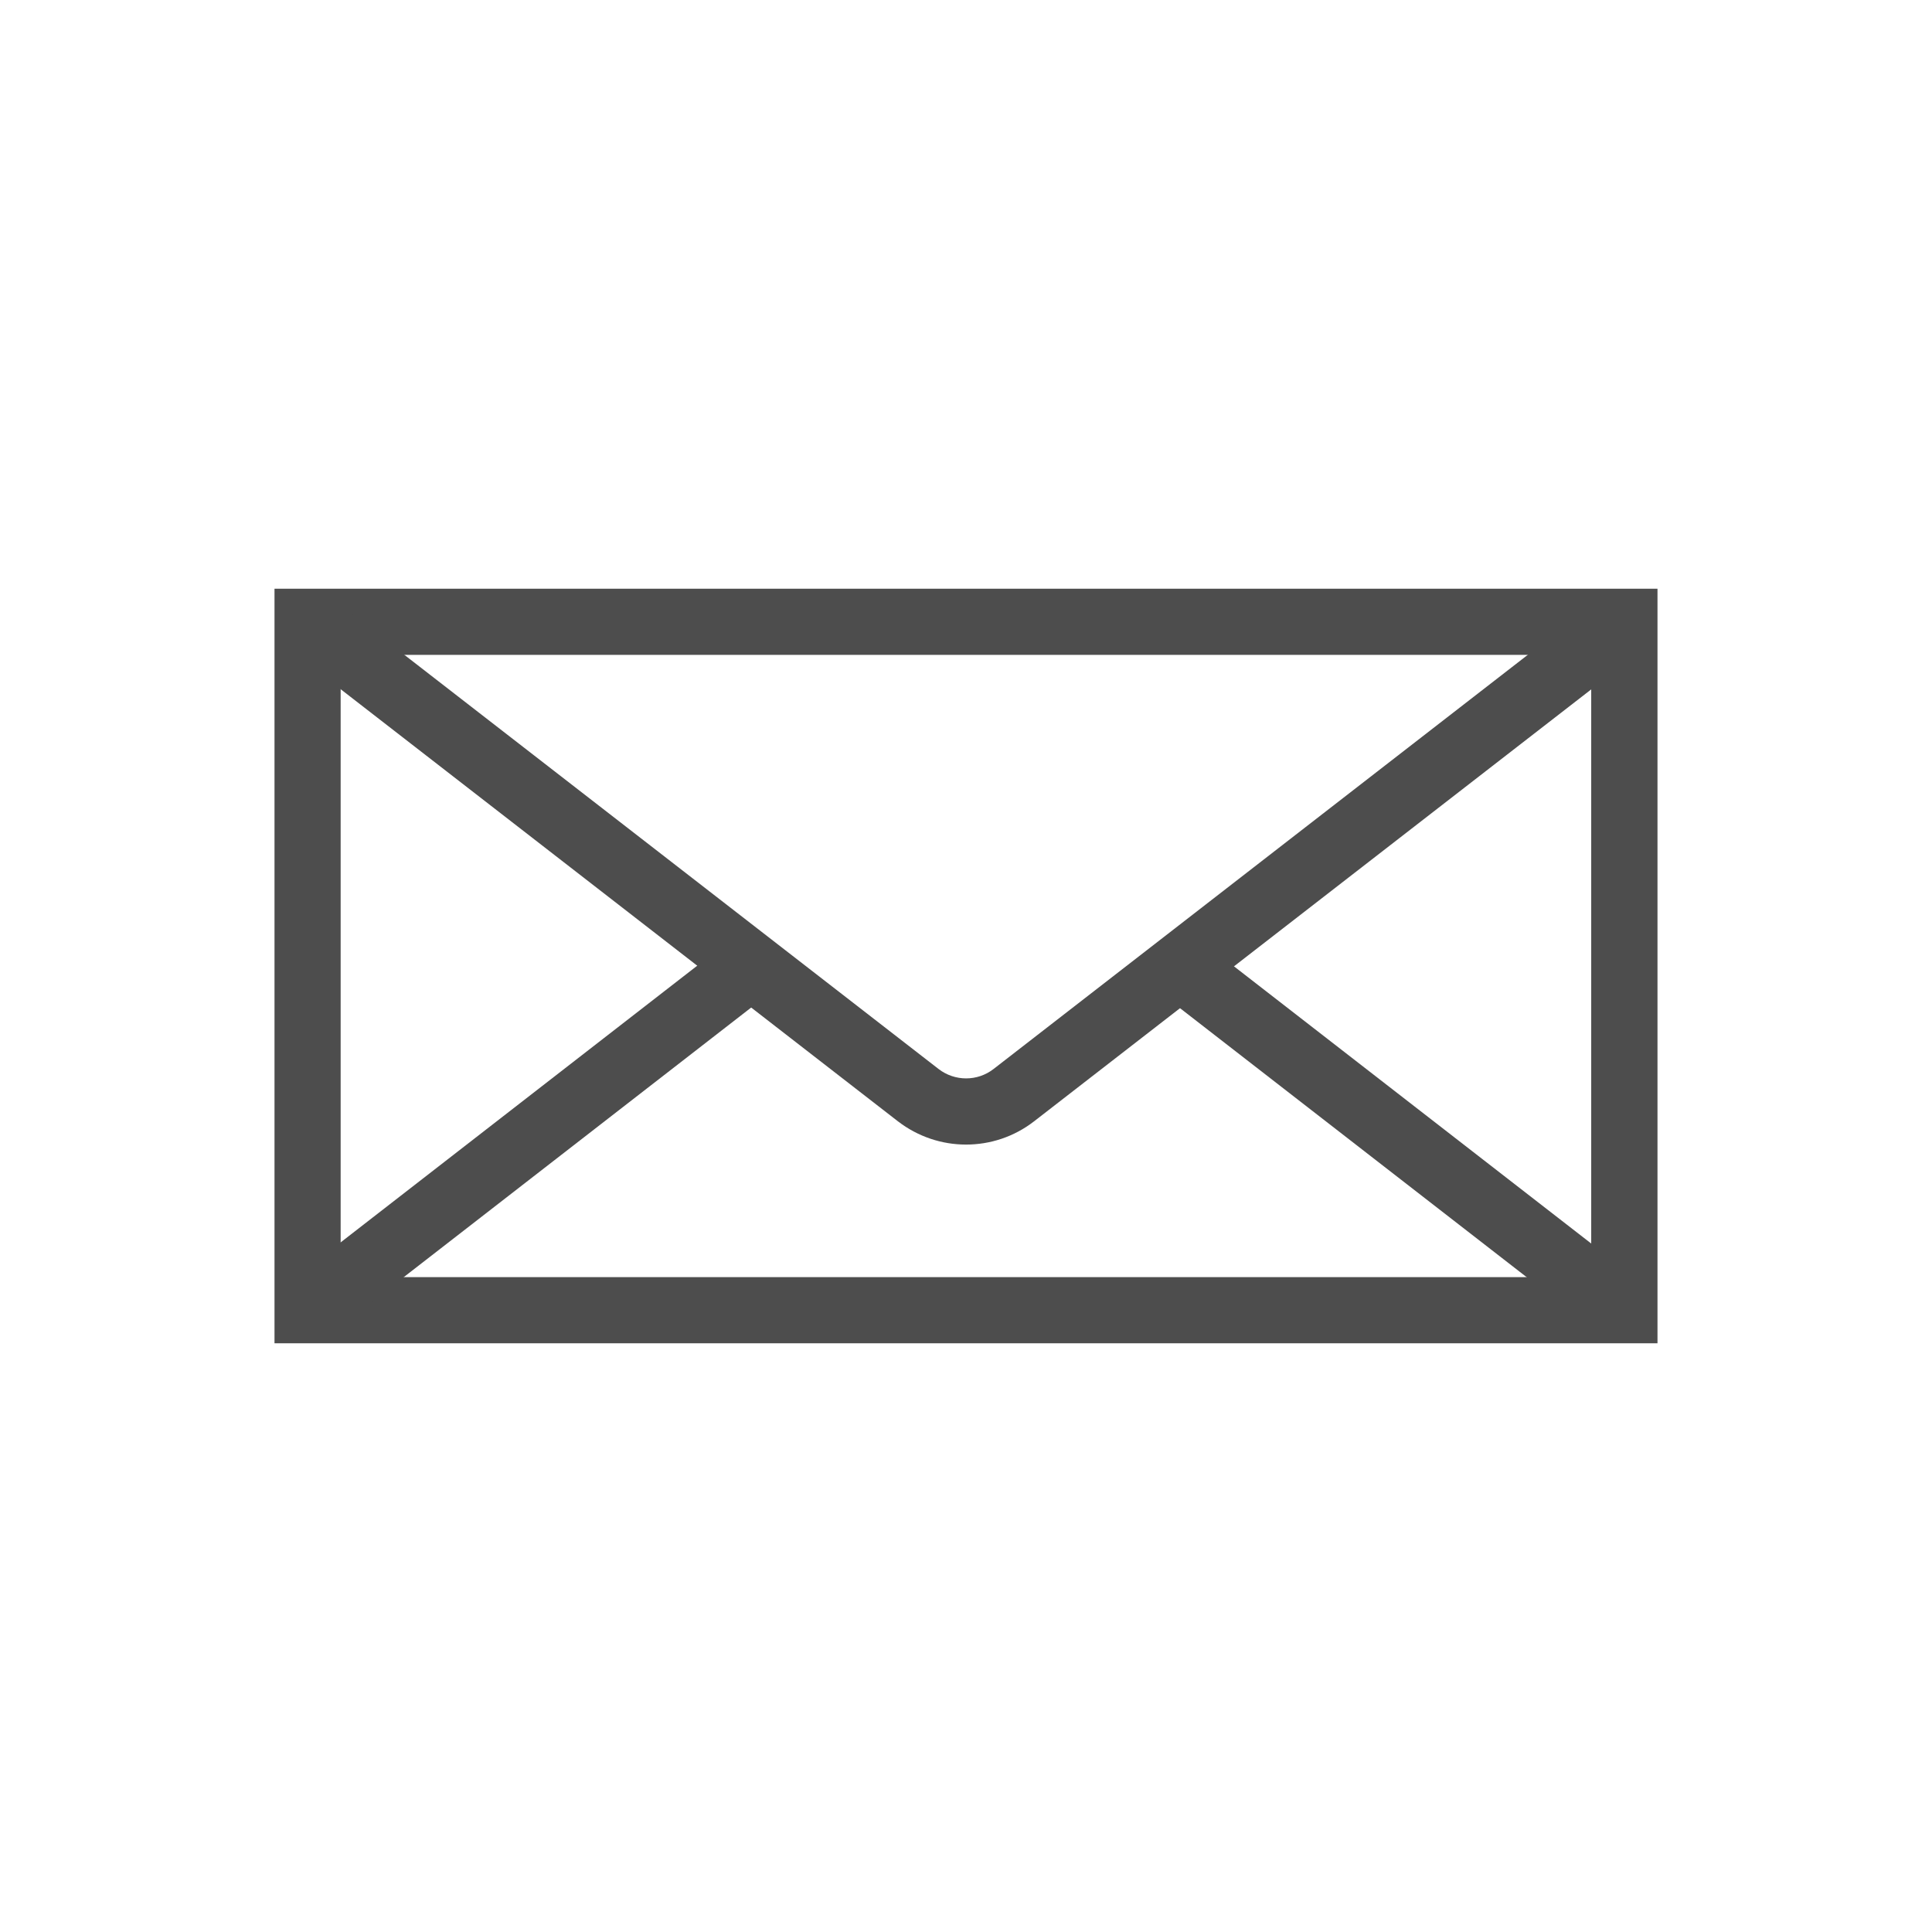 <svg xmlns="http://www.w3.org/2000/svg" xmlns:xlink="http://www.w3.org/1999/xlink" id="Layer_1" x="0px" y="0px" viewBox="0 0 144 144" style="enable-background:new 0 0 144 144;" xml:space="preserve"><style type="text/css">	.st0{fill:#4D4D4D;}</style><path class="st0" d="M425.52,95.29c-0.62,0-1.23-0.07-1.83-0.21c-15.1-3.54-34.81-30.13-31.21-47.55c1.03-5,7.14-9.12,12.52-8.51 c1,0.12,1.9,0.64,2.48,1.44c2.12,2.92,3.98,6.84,5.17,9.62c1.09,2.56,0.11,5.51-2.29,6.88c-0.29,0.17-0.59,0.33-0.88,0.48 c-1.42,0.77-2.29,1.27-2.48,2.02c-0.55,2.14,1.63,7.12,5.17,11.83c2.93,3.9,5.37,5.69,6.16,5.71c1.01,0.01,1.93-0.64,3.37-1.74 l0.44-0.34c2.2-1.66,5.31-1.4,7.22,0.62c2.08,2.2,4.95,5.47,6.79,8.56l0,0c0.51,0.85,0.63,1.89,0.34,2.85 C435.09,91.67,430.1,95.29,425.52,95.29z M403.91,41.97c-3.69,0-7.81,2.92-8.48,6.18c-3.24,15.68,15.16,40.79,28.95,44.02 c3.45,0.81,8.11-2.25,9.25-6.06c0.05-0.16,0.03-0.33-0.05-0.46l0,0c-1.69-2.86-4.41-5.95-6.38-8.03c-0.86-0.91-2.25-1.03-3.23-0.29 l-0.43,0.33c-1.63,1.25-3.2,2.42-5.28,2.35c-3.03-0.09-6.93-4.86-8.47-6.91c-3.37-4.49-6.64-10.62-5.68-14.37 c0.52-2.05,2.27-3,3.96-3.91c0.27-0.15,0.55-0.3,0.82-0.45c1.07-0.61,1.51-1.93,1.01-3.08c-1.13-2.64-2.89-6.35-4.84-9.04 c-0.09-0.12-0.24-0.21-0.4-0.22C404.42,41.98,404.17,41.97,403.91,41.97z"></path><g>	<path class="st0" d="M123.54,100.12H20.46V43.88h103.08V100.12z M25.39,95.19h93.21V48.81H25.39V95.19z"></path>			<rect x="18.54" y="82.36" transform="matrix(0.79 -0.613 0.613 0.79 -43.694 41.966)" class="st0" width="41.87" height="4.93"></rect>			<rect x="102.06" y="63.89" transform="matrix(0.613 -0.79 0.79 0.613 -26.558 115.463)" class="st0" width="4.93" height="41.87"></rect>	<path class="st0" d="M72,85.31c-1.79,0-3.57-0.58-5.07-1.73L21.42,48.29l3.02-3.9l45.52,35.29c1.21,0.93,2.89,0.93,4.09,0  l45.52-35.29l3.02,3.9L77.07,83.58C75.57,84.74,73.79,85.31,72,85.31z"></path></g></svg>